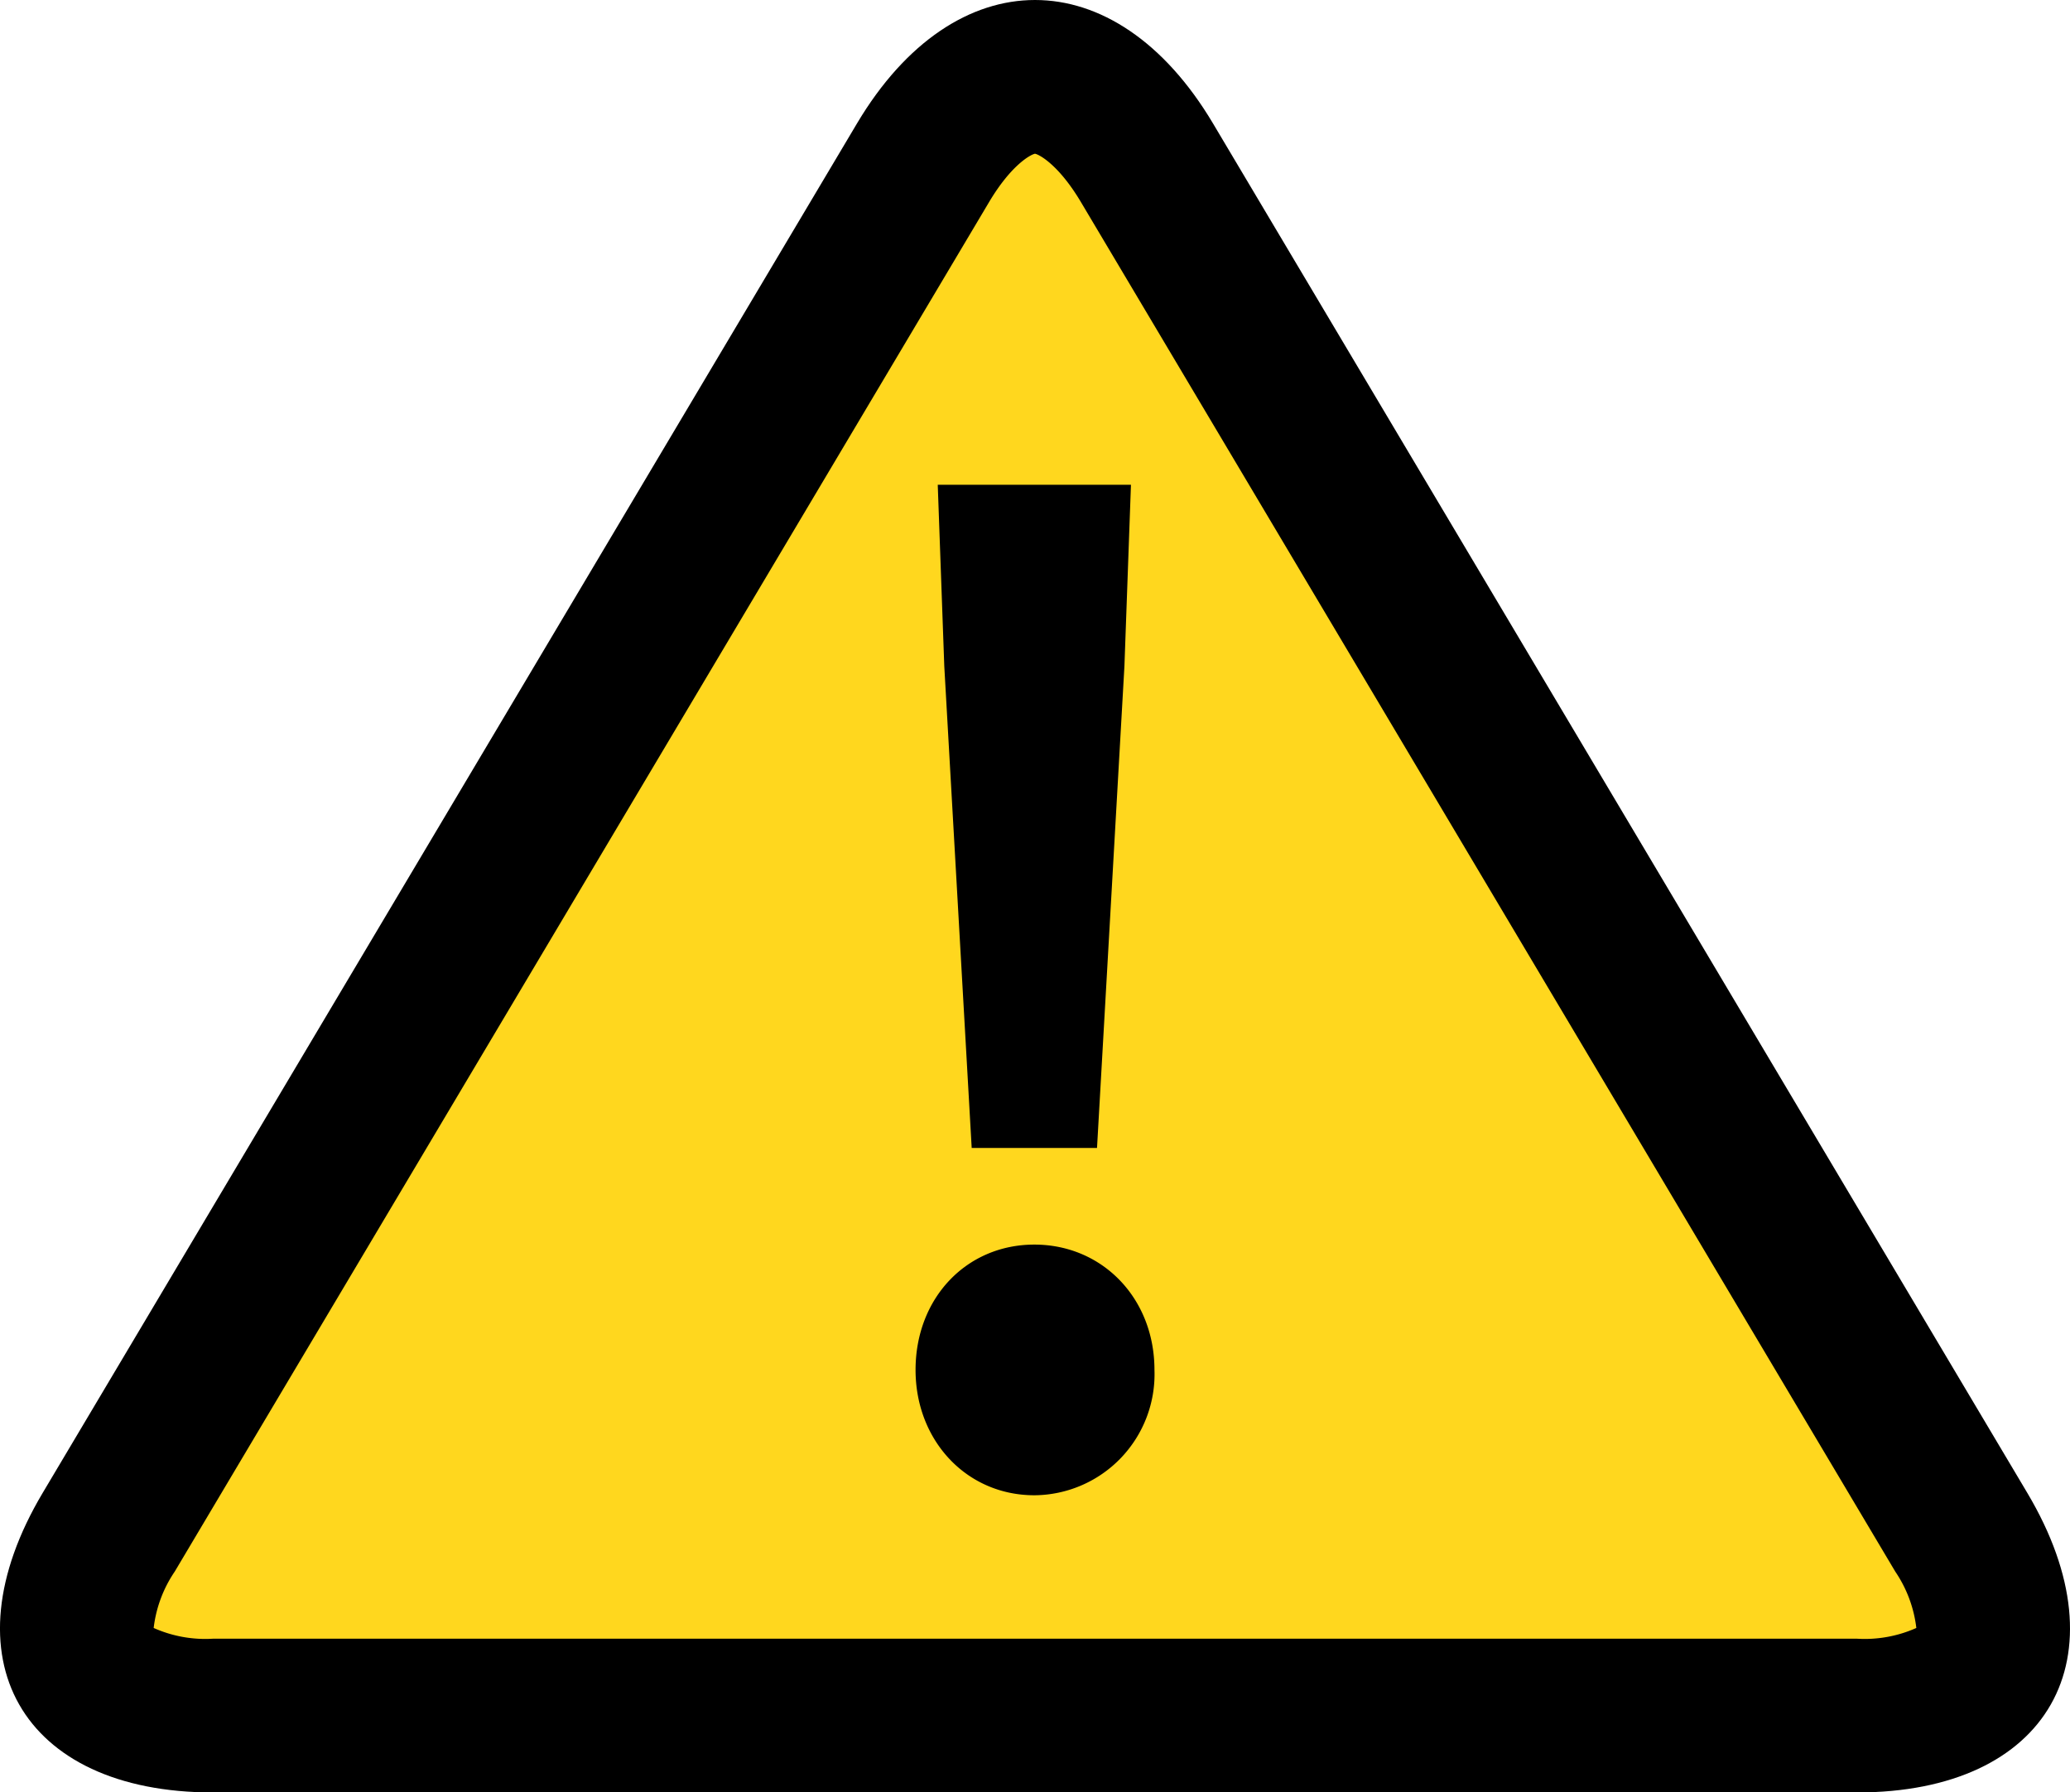 <svg id="グループ_191" data-name="グループ 191" xmlns="http://www.w3.org/2000/svg" xmlns:xlink="http://www.w3.org/1999/xlink" width="170" height="147.186" viewBox="0 0 170 147.186">
	<defs>
		<clipPath id="clip-path">
			<rect id="長方形_46" data-name="長方形 46" width="170" height="147.186" fill="none"/>
		</clipPath>
	</defs>
	<g id="グループ_190" data-name="グループ 190" transform="translate(0 0)" clip-path="url(#clip-path)">
		<path id="パス_1565" data-name="パス 1565" d="M85,0C79.7,0,74.4,3.38,70.378,10.142L3.5,122.6c-8.044,13.524-1.749,24.589,13.984,24.589H152.515c15.734,0,22.028-11.065,13.984-24.589L99.622,10.142C95.6,3.38,90.3,0,85,0" transform="translate(0 0)"/>
		<path id="パス_1566" data-name="パス 1566" d="M82.487,10.111c.333.055,1.943.893,3.773,3.971l66.876,112.454a10.415,10.415,0,0,1,1.731,4.632,10.4,10.4,0,0,1-4.866.882H14.973a10.4,10.4,0,0,1-4.866-.882,10.4,10.4,0,0,1,1.731-4.632L78.714,14.082c1.83-3.078,3.44-3.916,3.773-3.971" transform="translate(2.513 2.514)" fill="#ffd71e"/>
		<path id="パス_1567" data-name="パス 1567" d="M60.22,104.568c0-5.9,4.18-10.292,9.757-10.292s9.863,4.4,9.863,10.292a9.939,9.939,0,0,1-9.863,10.292c-5.576,0-9.757-4.5-9.757-10.292m2.359-57.787-.537-14.9H77.909l-.536,14.9L75.122,86.342H64.83Z" transform="translate(14.971 7.925)"/>
	</g>
</svg>